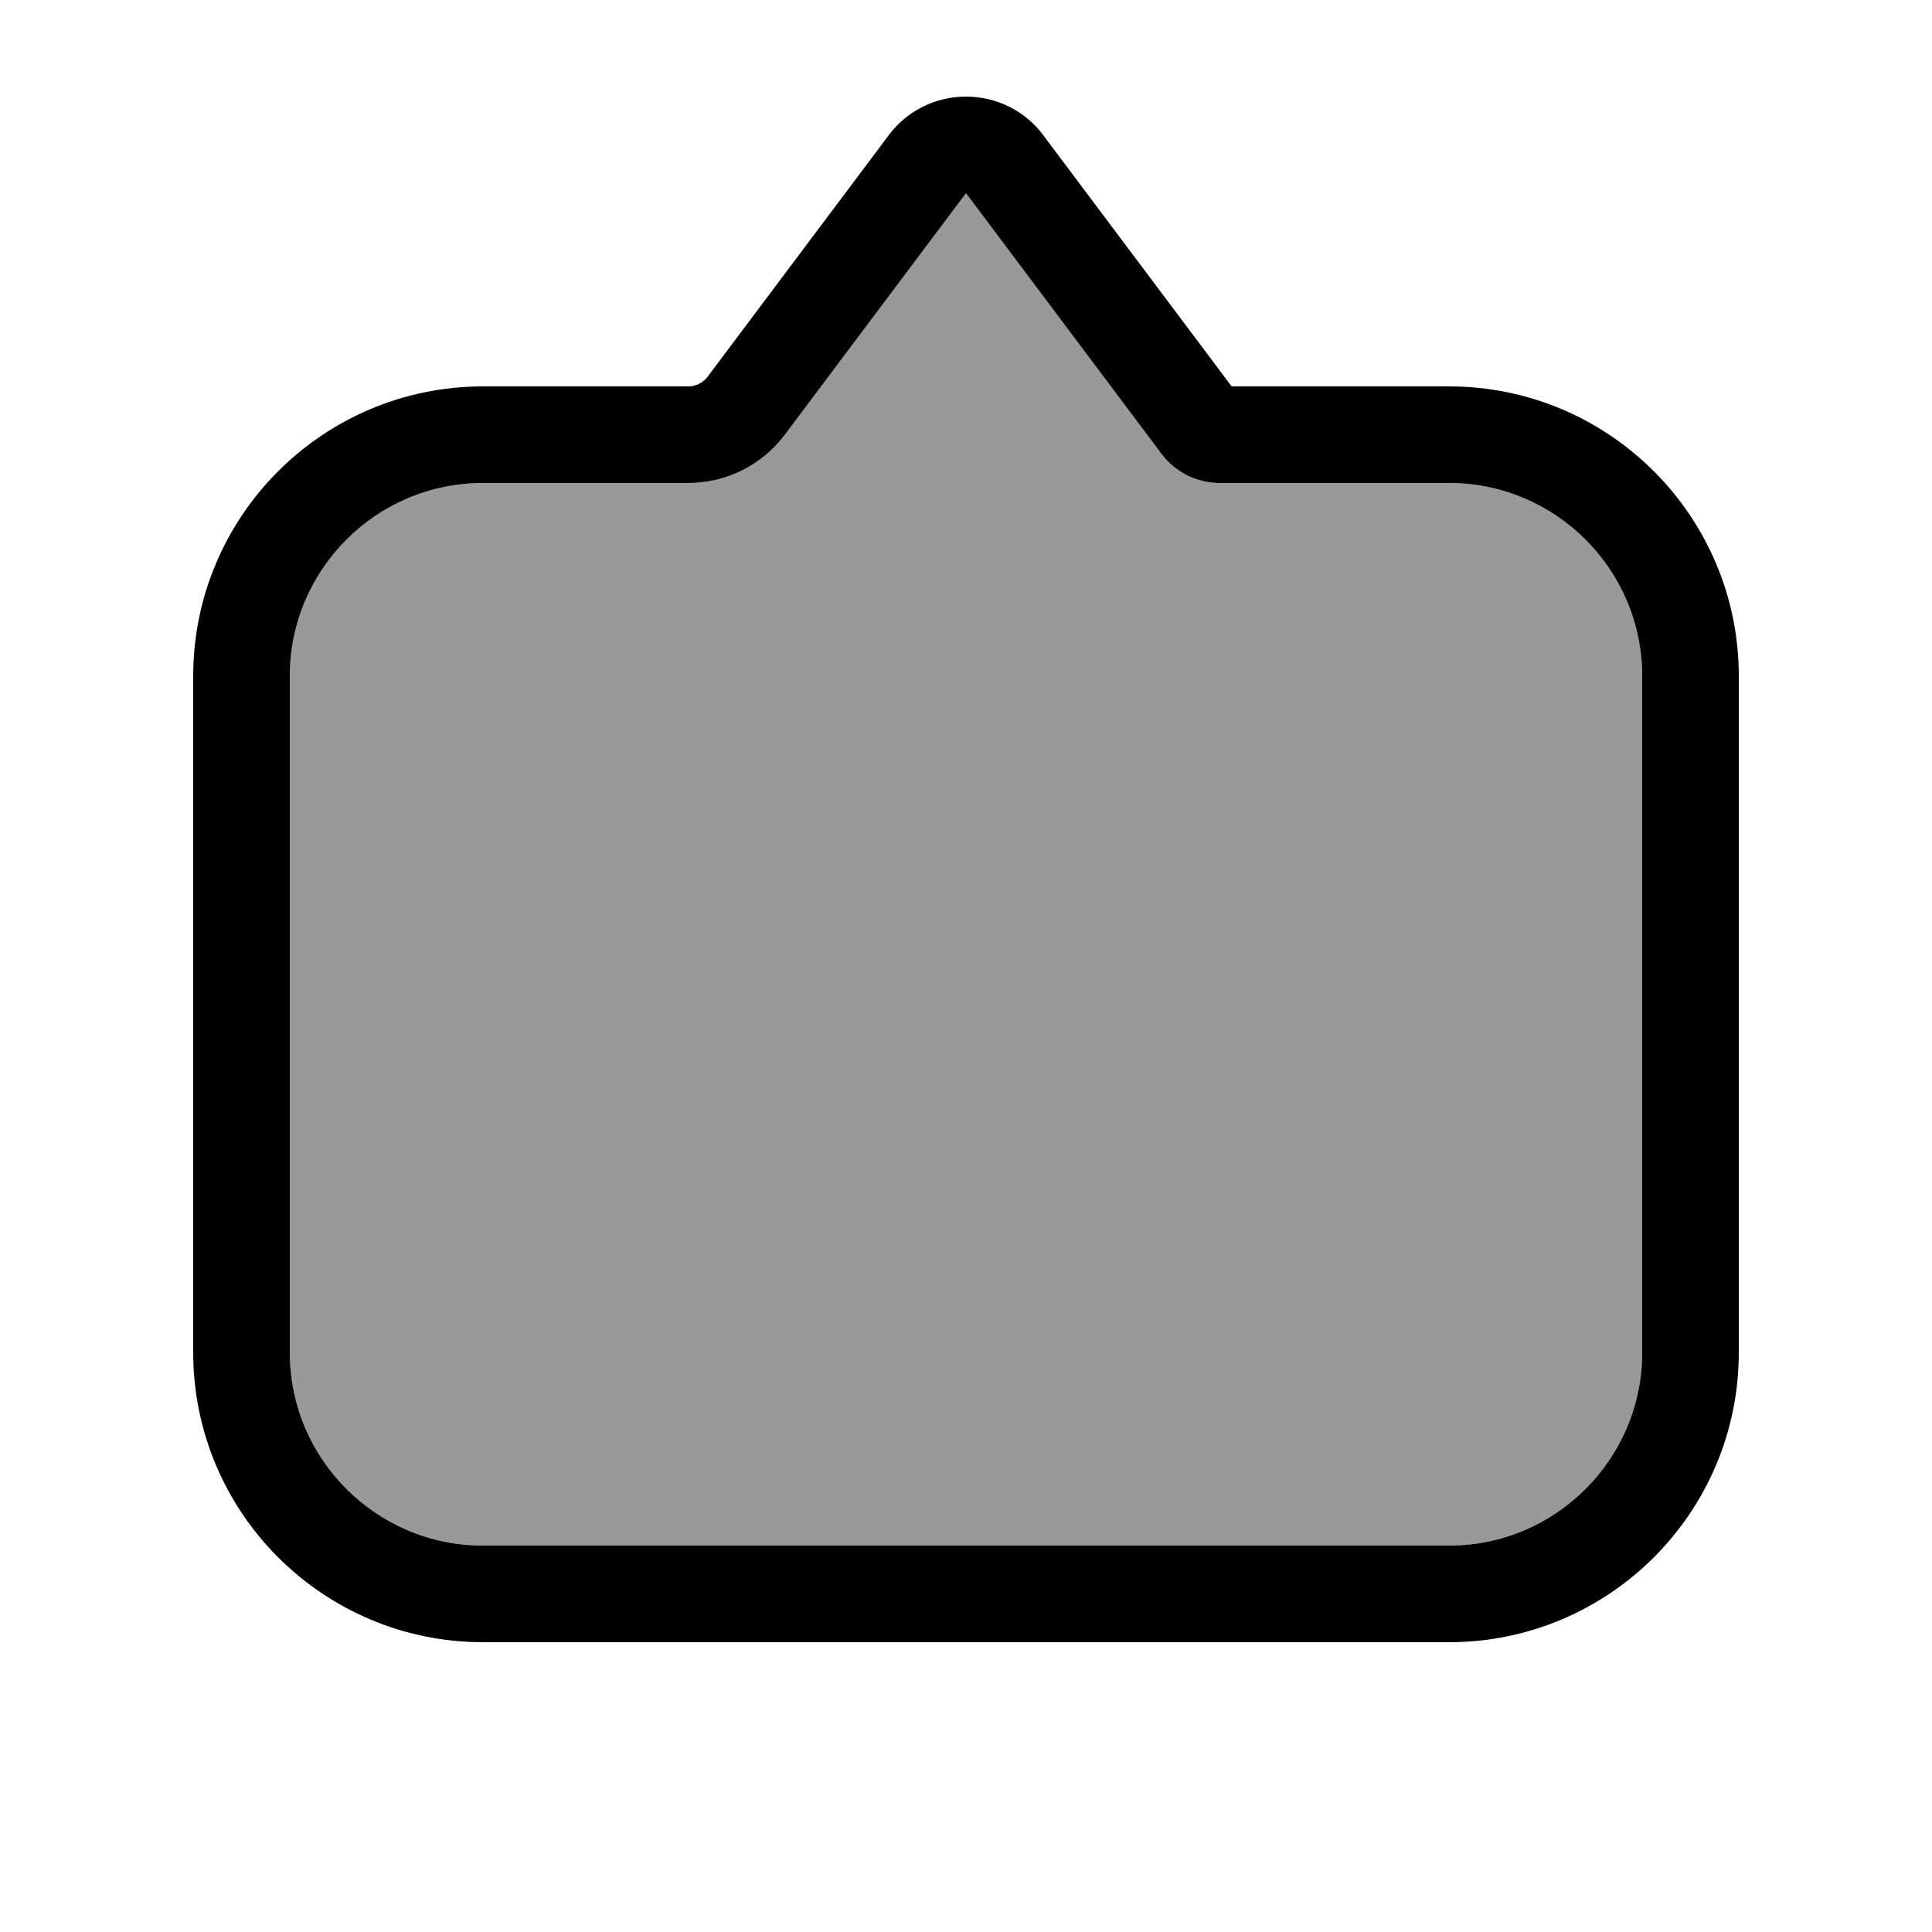 <svg xmlns="http://www.w3.org/2000/svg" viewBox="0 0 640 640"><!--! Font Awesome Pro 7.1.0 by @fontawesome - https://fontawesome.com License - https://fontawesome.com/license (Commercial License) Copyright 2025 Fonticons, Inc. --><path opacity=".4" fill="currentColor" d="M96 224L96 448C96 483.3 124.7 512 160 512L480 512C515.3 512 544 483.3 544 448L544 224C544 188.7 515.3 160 480 160L404 160C396.4 160 389.3 156.4 384.8 150.4L320 64L260 144C252.4 154.1 240.6 160 228 160L160 160C124.7 160 96 188.7 96 224z"/><path fill="currentColor" d="M576 448C576 501 533 544 480 544L160 544C107 544 64 501 64 448L64 224C64 171 107 128 160 128L228 128C230.5 128 232.9 126.8 234.4 124.8L294.4 44.8C300.4 36.7 309.9 32 320 32C330.1 32 339.6 36.7 345.6 44.8L408 128L480 128C533 128 576 171 576 224L576 448zM480 512C515.3 512 544 483.3 544 448L544 224C544 188.7 515.3 160 480 160L404 160C396.4 160 389.3 156.4 384.8 150.4L320 64L260 144C252.4 154.1 240.6 160 228 160L160 160C124.7 160 96 188.7 96 224L96 448C96 483.3 124.7 512 160 512L480 512z"/></svg>